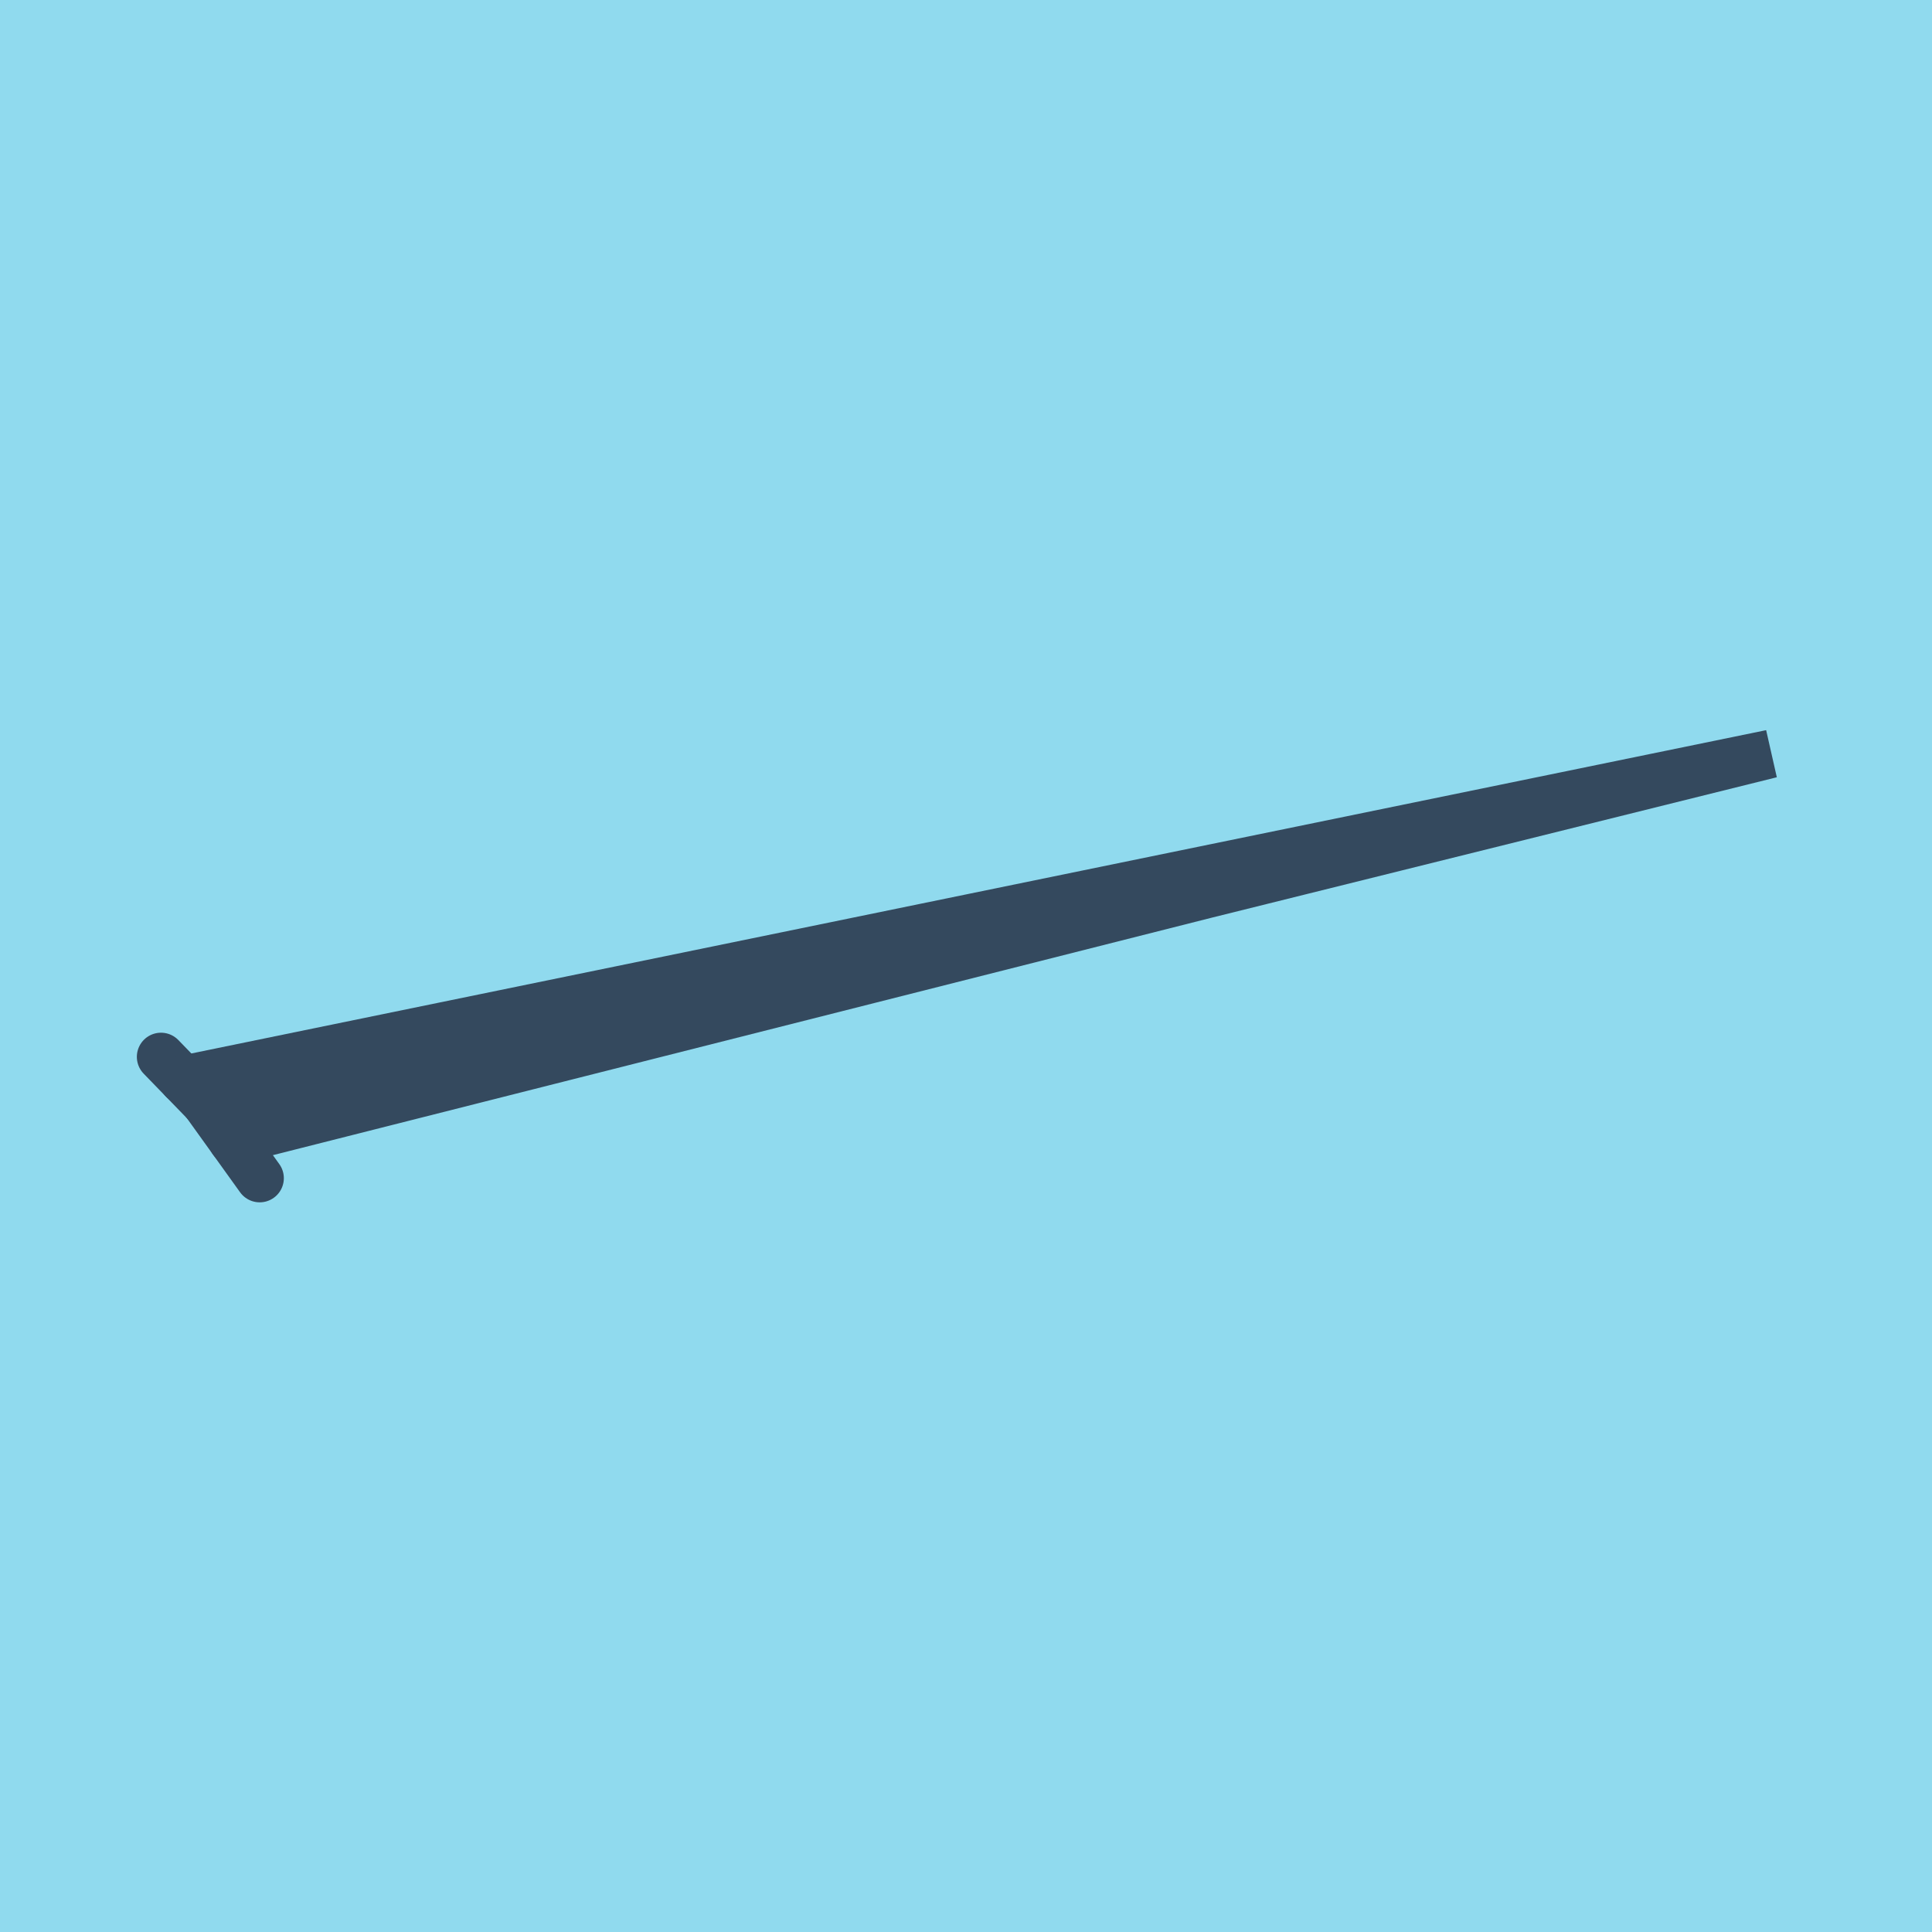 <?xml version="1.0" encoding="utf-8"?>
<!DOCTYPE svg PUBLIC "-//W3C//DTD SVG 1.1//EN" "http://www.w3.org/Graphics/SVG/1.1/DTD/svg11.dtd">
<svg xmlns="http://www.w3.org/2000/svg" xmlns:xlink="http://www.w3.org/1999/xlink" viewBox="-10 -10 120 120" preserveAspectRatio="xMidYMid meet">
	<path style="fill:#90daee" d="M-10-10h120v120H-10z"/>
			<polyline stroke-linecap="round" points="6.13,63.179 2.764,58.492 " style="fill:none;stroke:#34495e;stroke-width: 3px"/>
			<polyline stroke-linecap="round" points="2.764,58.492 0,55.643 " style="fill:none;stroke:#34495e;stroke-width: 3px"/>
			<polyline stroke-linecap="round" points="4.447,60.835 64.957,45.529 100,36.821 2.764,58.492 64.957,45.529 100,36.821 1.382,57.067 " style="fill:none;stroke:#34495e;stroke-width: 3px"/>
	</svg>
